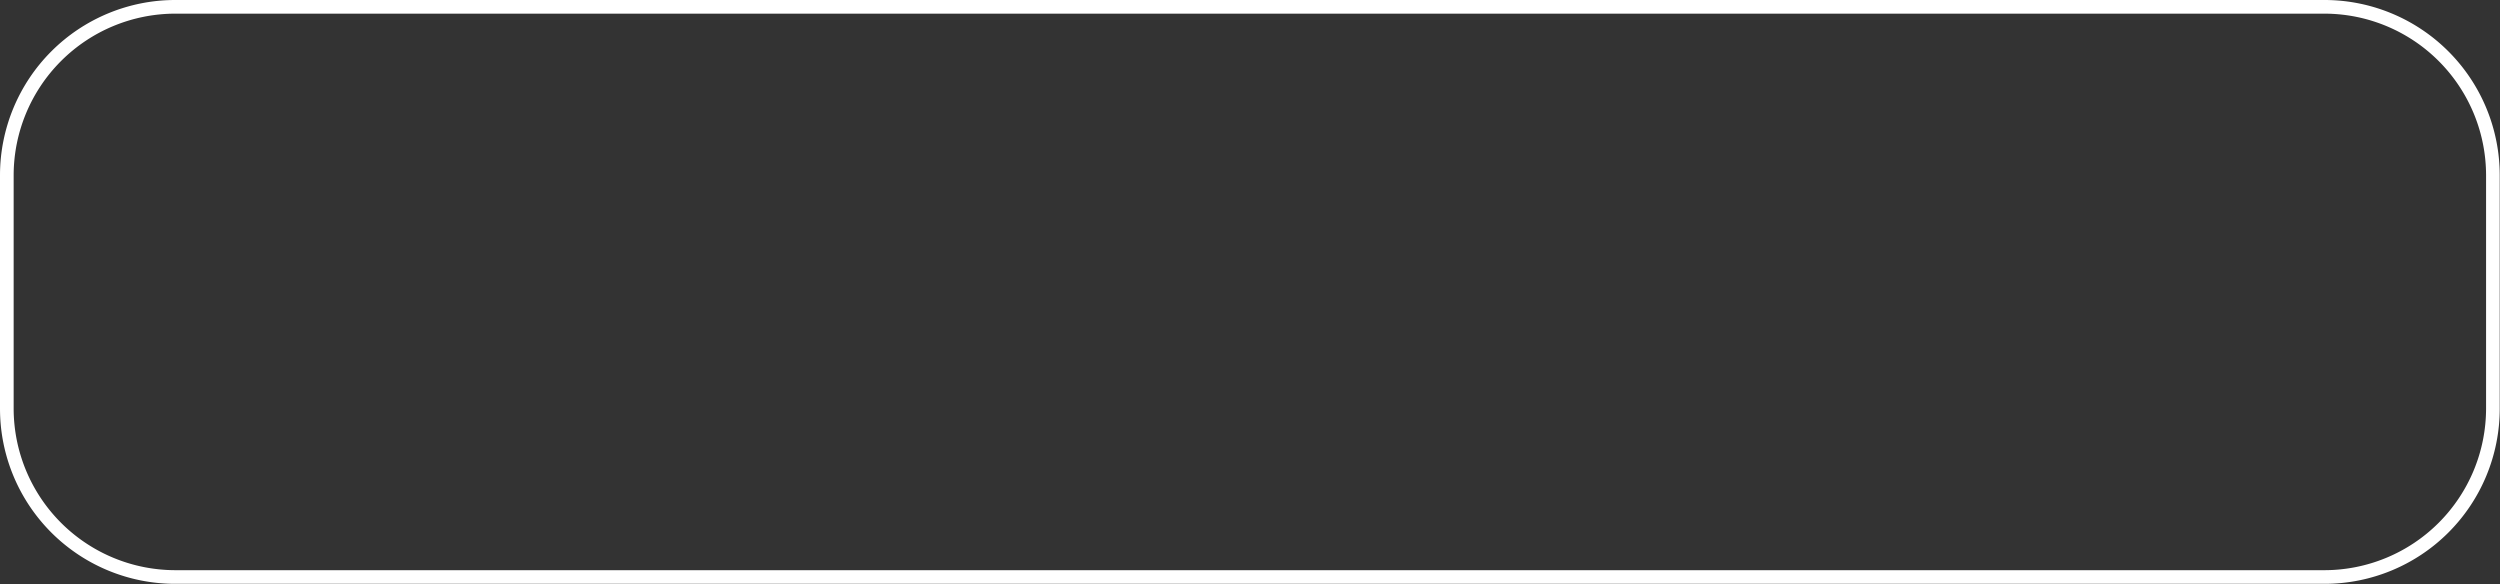 <?xml version="1.0" encoding="UTF-8" standalone="no"?><svg xmlns="http://www.w3.org/2000/svg" xmlns:xlink="http://www.w3.org/1999/xlink" fill="#ffffff" height="42.8" preserveAspectRatio="xMidYMid meet" version="1" viewBox="-0.0 0.0 183.1 42.8" width="183.1" zoomAndPan="magnify"><rect x="-0.0" y="0.0" width="183.1" height="42.8" fill="#333333" stroke="none"/><g data-name="Layer 2"><g data-name="2" id="change1_1"><path d="M170.25,1a11.85,11.85,0,0,1,11.83,11.84V29.93a11.85,11.85,0,0,1-11.83,11.83H12.84A11.85,11.85,0,0,1,1,29.93V12.84A11.85,11.85,0,0,1,12.84,1H170.25m0-1H12.84A12.84,12.84,0,0,0,0,12.84V29.93A12.83,12.83,0,0,0,12.84,42.76H170.25a12.83,12.83,0,0,0,12.83-12.83V12.84A12.84,12.84,0,0,0,170.25,0Z"/></g></g></svg>